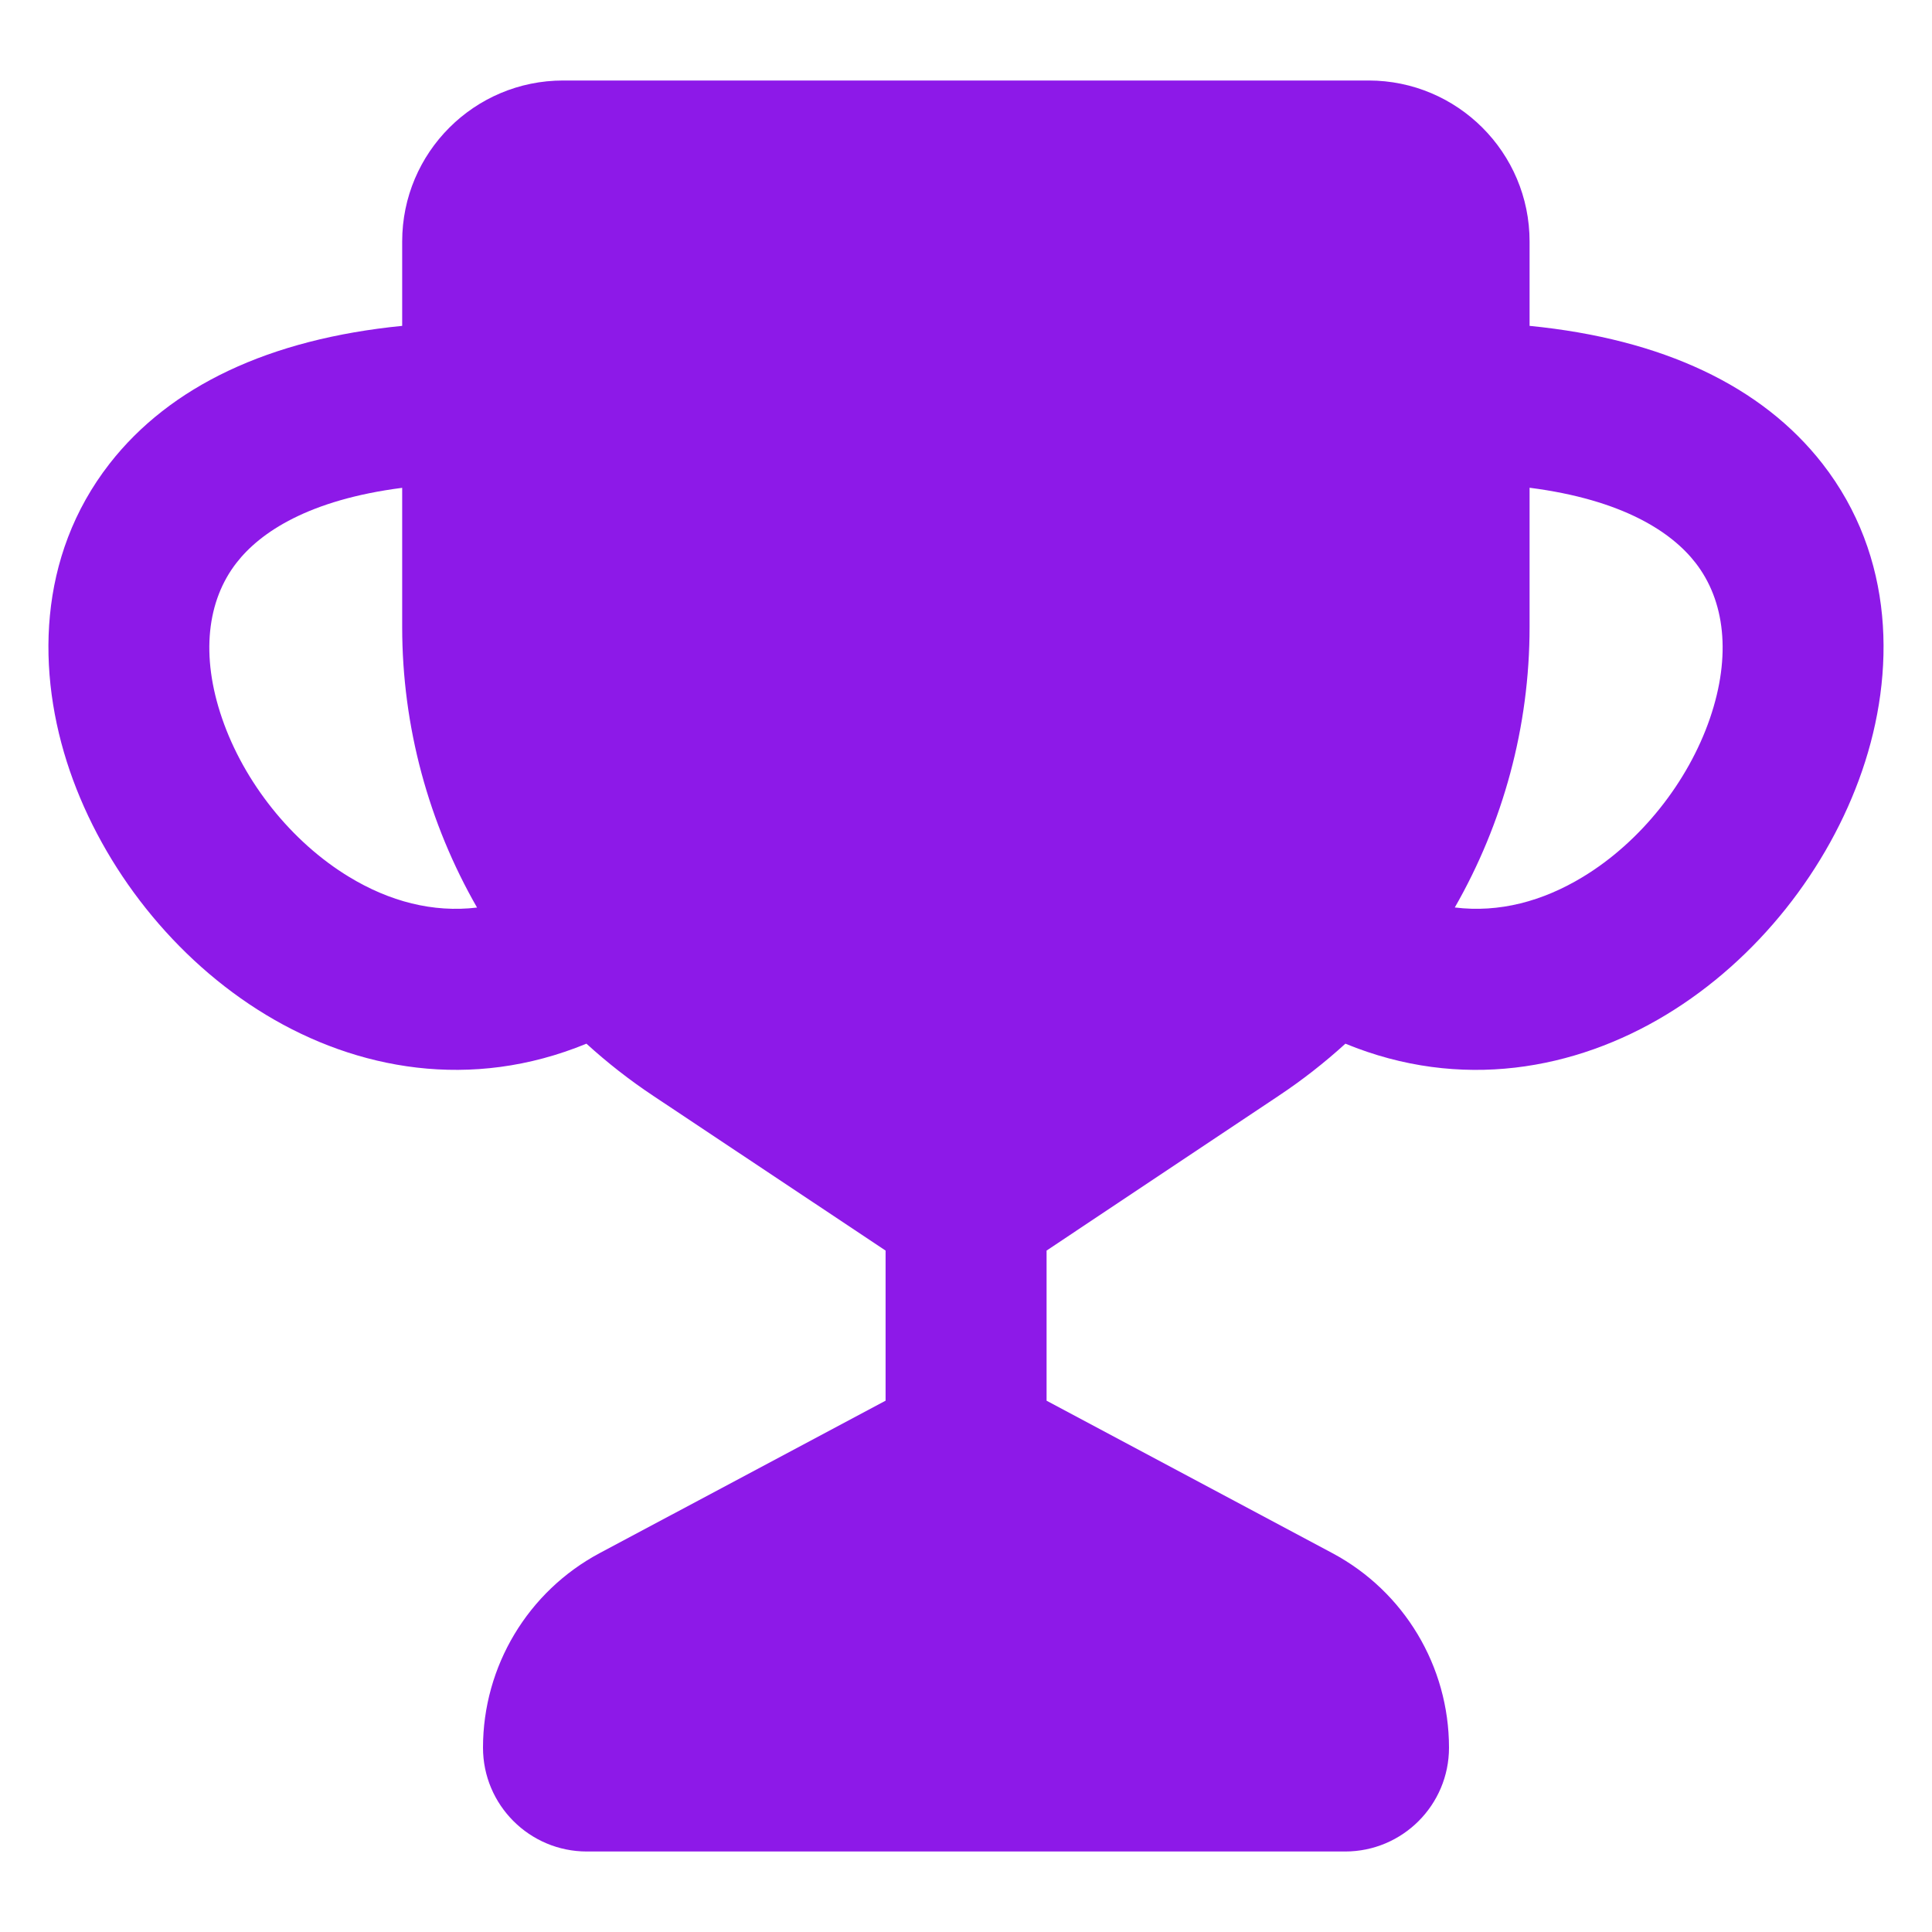 <svg width="24" height="24" viewBox="0 0 24 24" fill="none" xmlns="http://www.w3.org/2000/svg">
<path fill-rule="evenodd" clip-rule="evenodd" d="M4.996 3C4.996 1.895 5.892 1 6.996 1H12.001H17.001C18.105 1 19.001 1.895 19.001 3V4.048C20.654 4.211 21.887 4.796 22.639 5.76C23.539 6.916 23.55 8.359 23.132 9.575C22.715 10.789 21.834 11.918 20.697 12.606C19.57 13.288 18.148 13.555 16.713 12.965C16.455 13.2 16.178 13.417 15.883 13.613L13.001 15.535V17.4L16.55 19.293C17.443 19.769 18 20.699 18 21.71C18 22.422 17.423 23 16.71 23H12H7.29C6.578 23 6 22.422 6 21.71C6 20.699 6.558 19.769 7.45 19.293L11.001 17.4V15.535L8.115 13.613C7.82 13.417 7.543 13.2 7.285 12.965C5.851 13.555 4.429 13.287 3.303 12.606C2.166 11.918 1.284 10.789 0.867 9.575C0.45 8.359 0.461 6.916 1.361 5.76C2.113 4.796 3.344 4.212 4.996 4.048V3ZM19.001 7.789V6.059C20.163 6.208 20.767 6.612 21.061 6.99C21.427 7.459 21.51 8.141 21.241 8.925C20.971 9.711 20.384 10.457 19.662 10.894C19.162 11.197 18.622 11.341 18.072 11.273C18.671 10.228 19.001 9.03 19.001 7.789ZM4.996 7.788C4.996 9.03 5.326 10.228 5.926 11.274C5.377 11.34 4.837 11.197 4.338 10.894C3.616 10.457 3.029 9.711 2.759 8.925C2.489 8.141 2.573 7.459 2.939 6.99C3.233 6.612 3.836 6.209 4.996 6.06V7.788Z" fill="#8D19E8"/>
</svg>
